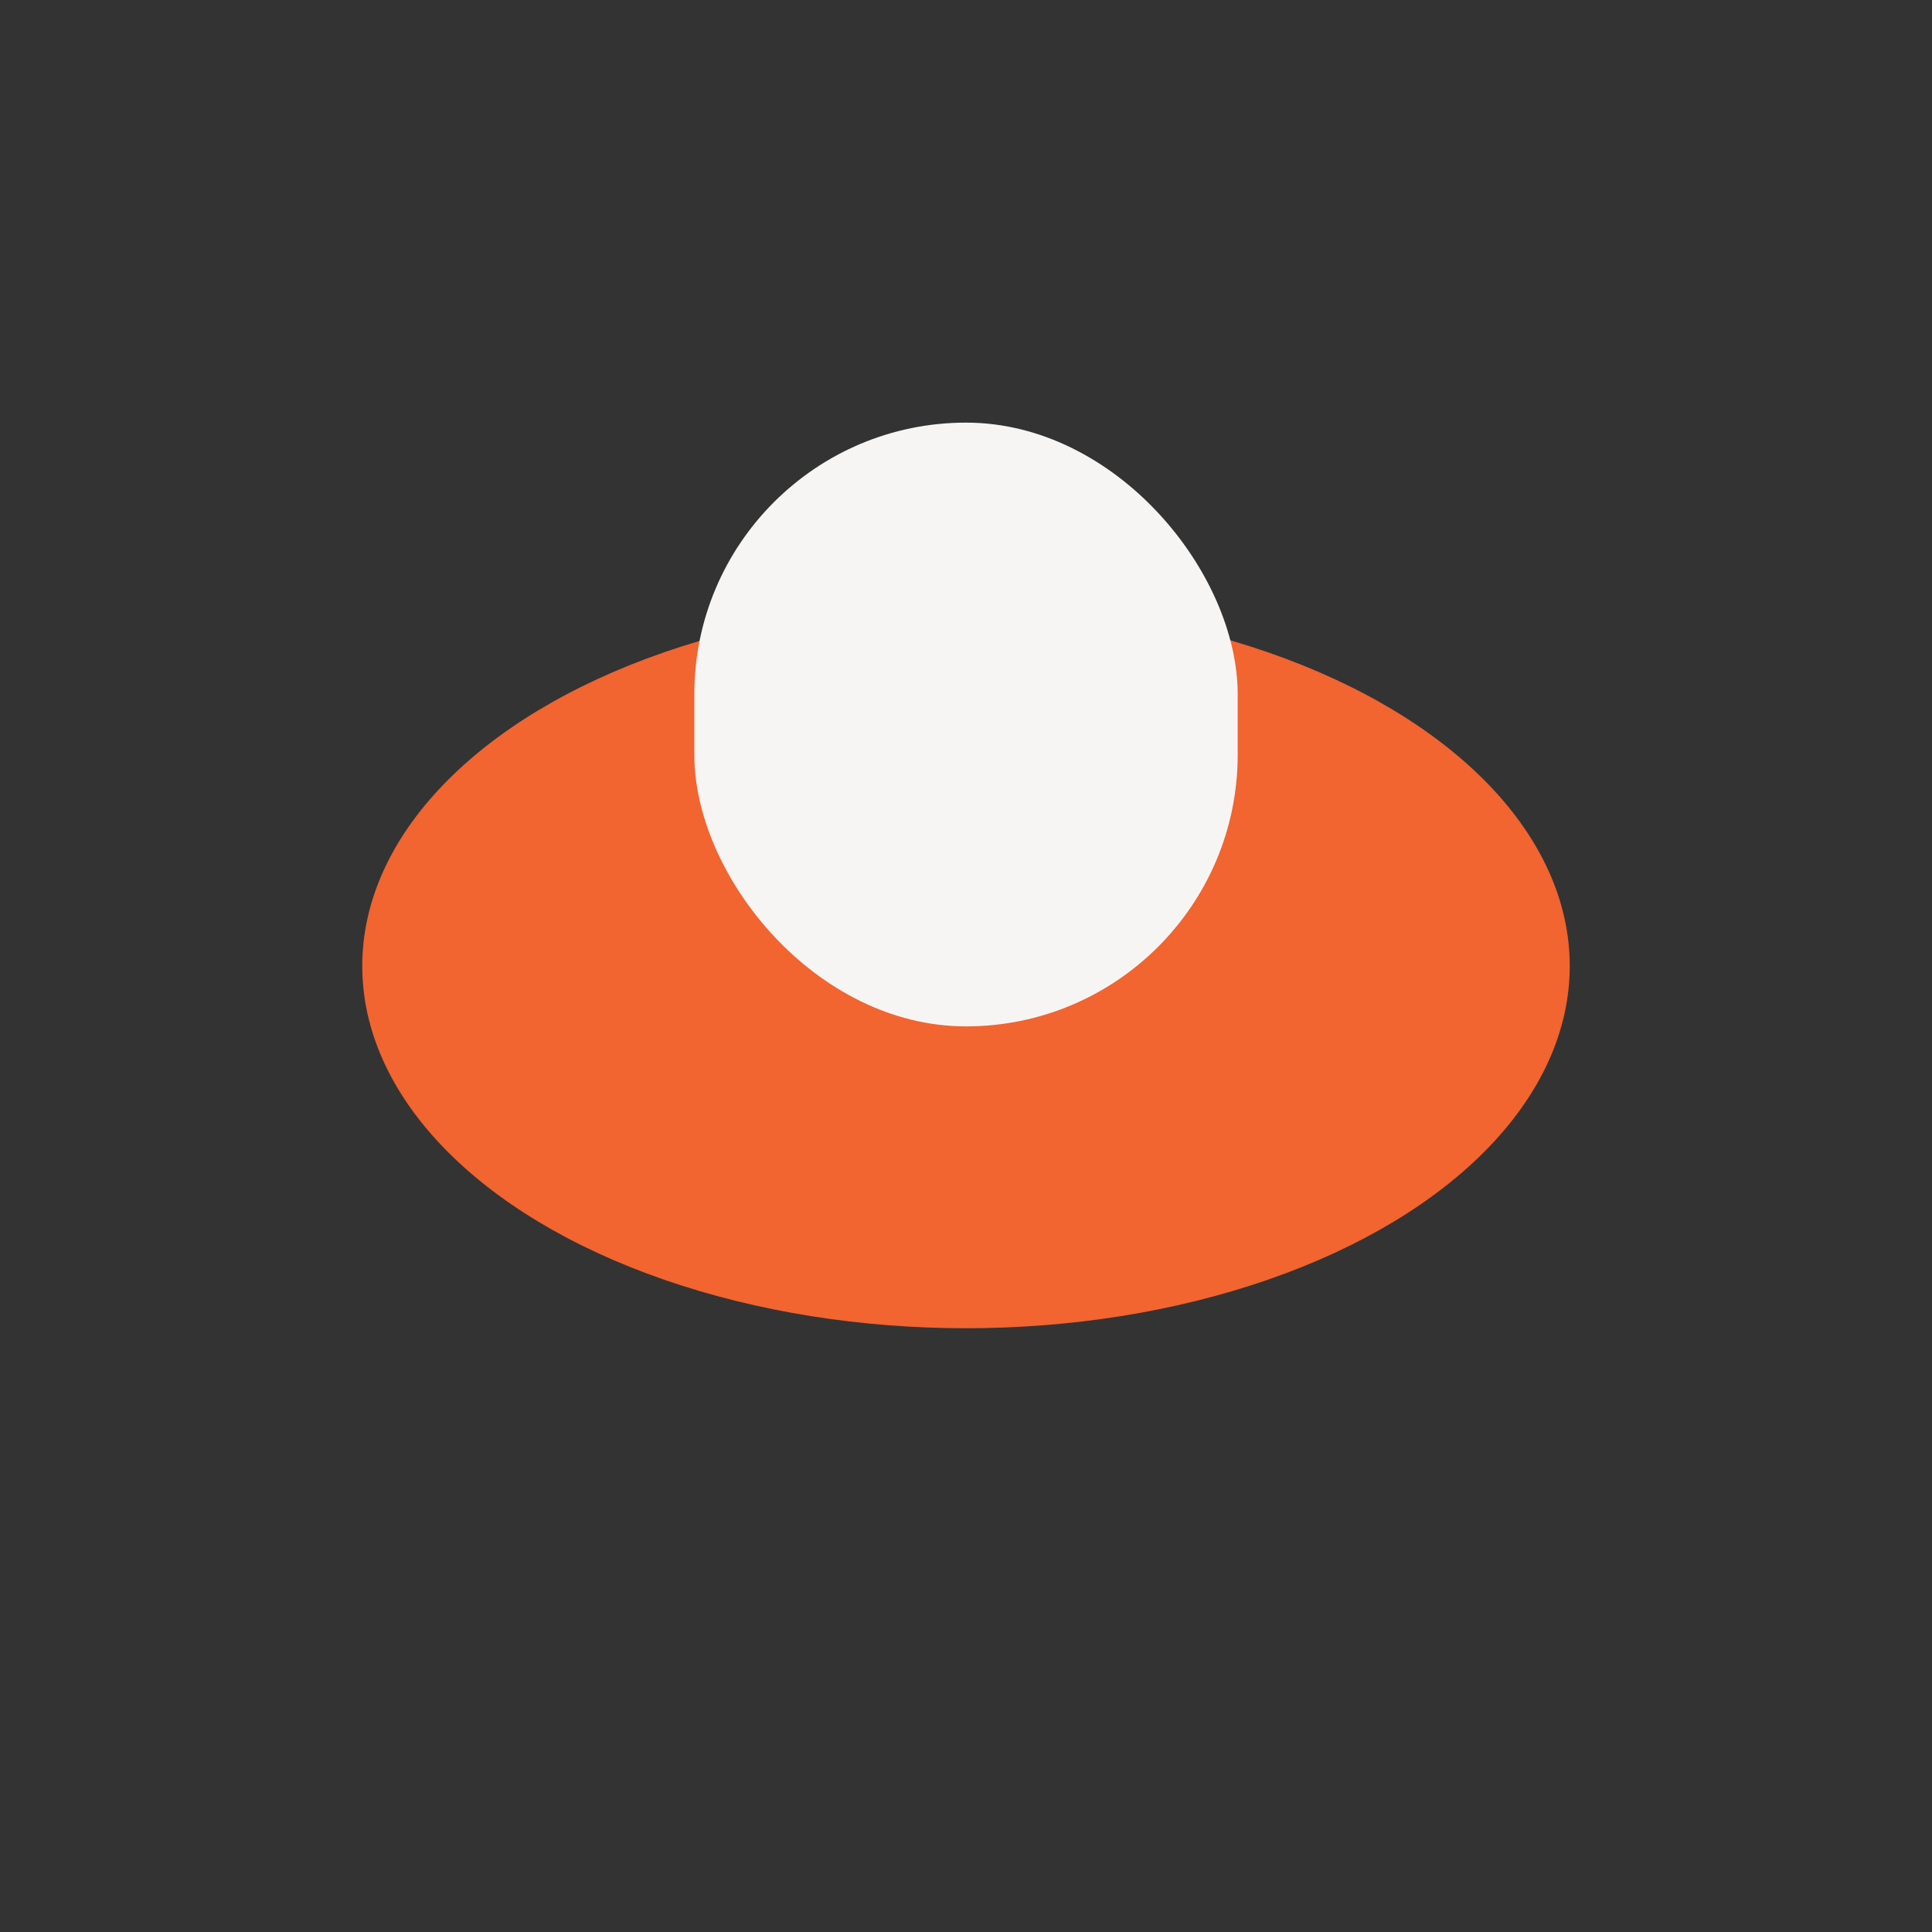 <?xml version="1.0" encoding="UTF-8"?>
<svg xmlns="http://www.w3.org/2000/svg" width="32" height="32" viewBox="0 0 32 32"><rect x="0" y="0" width="32" height="32" fill="#333333" stroke="none"/><ellipse cx="16" cy="16" rx="10" ry="6" fill="#F26430"/><rect x="11.5" y="7" width="9" height="10" rx="4.5" fill="#F6F5F3"/></svg>
